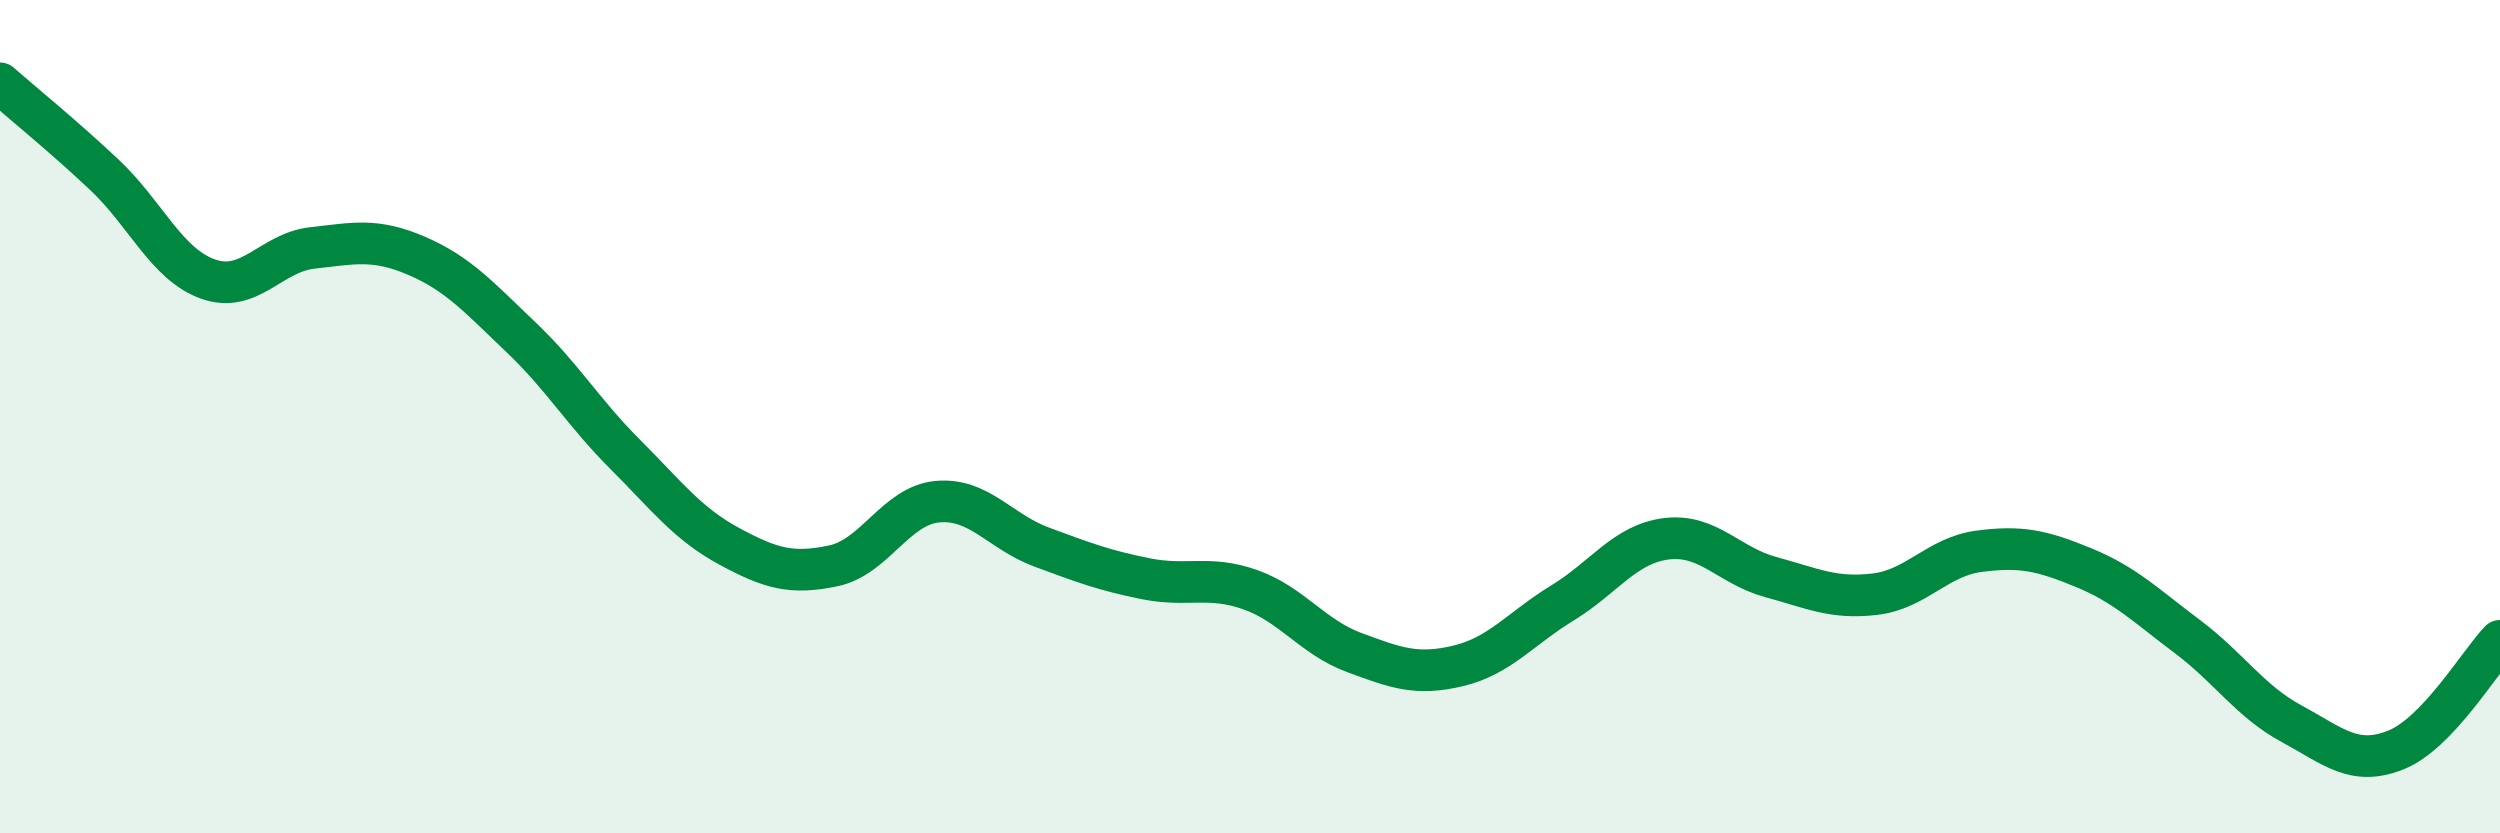 
    <svg width="60" height="20" viewBox="0 0 60 20" xmlns="http://www.w3.org/2000/svg">
      <path
        d="M 0,2 C 0.5,2.44 1.5,3.25 2.5,4.19 C 3.5,5.13 4,6.35 5,6.7 C 6,7.05 6.5,6.06 7.5,5.95 C 8.5,5.84 9,5.71 10,6.14 C 11,6.57 11.5,7.14 12.5,8.09 C 13.5,9.04 14,9.9 15,10.9 C 16,11.9 16.5,12.57 17.5,13.11 C 18.5,13.65 19,13.79 20,13.58 C 21,13.37 21.5,12.13 22.5,12.04 C 23.5,11.95 24,12.76 25,13.13 C 26,13.5 26.5,13.69 27.5,13.89 C 28.5,14.09 29,13.8 30,14.15 C 31,14.5 31.5,15.29 32.5,15.66 C 33.5,16.03 34,16.22 35,15.98 C 36,15.74 36.5,15.08 37.5,14.47 C 38.5,13.86 39,13.05 40,12.93 C 41,12.81 41.5,13.58 42.5,13.85 C 43.5,14.12 44,14.38 45,14.26 C 46,14.14 46.5,13.36 47.5,13.23 C 48.5,13.1 49,13.21 50,13.62 C 51,14.03 51.5,14.53 52.5,15.28 C 53.5,16.03 54,16.83 55,17.37 C 56,17.91 56.5,18.4 57.5,18 C 58.5,17.6 59.5,15.9 60,15.38L60 20L0 20Z"
        fill="#008740"
        opacity="0.1"
        stroke-linecap="round"
        stroke-linejoin="round"
      />
      <path
        d="M 0,2 C 0.5,2.44 1.5,3.25 2.5,4.19 C 3.5,5.13 4,6.35 5,6.7 C 6,7.05 6.5,6.06 7.5,5.95 C 8.5,5.84 9,5.71 10,6.14 C 11,6.57 11.5,7.14 12.5,8.09 C 13.5,9.04 14,9.9 15,10.9 C 16,11.9 16.5,12.57 17.5,13.11 C 18.5,13.65 19,13.79 20,13.58 C 21,13.37 21.5,12.13 22.5,12.04 C 23.5,11.95 24,12.76 25,13.13 C 26,13.5 26.5,13.69 27.5,13.89 C 28.5,14.09 29,13.8 30,14.15 C 31,14.5 31.5,15.29 32.5,15.66 C 33.5,16.03 34,16.22 35,15.98 C 36,15.74 36.5,15.08 37.5,14.47 C 38.5,13.86 39,13.05 40,12.93 C 41,12.81 41.5,13.58 42.5,13.85 C 43.5,14.12 44,14.38 45,14.26 C 46,14.14 46.5,13.36 47.5,13.23 C 48.5,13.1 49,13.21 50,13.62 C 51,14.03 51.5,14.53 52.5,15.28 C 53.5,16.03 54,16.83 55,17.37 C 56,17.91 56.5,18.4 57.5,18 C 58.5,17.6 59.5,15.9 60,15.38"
        stroke="#008740"
        stroke-width="1"
        fill="none"
        stroke-linecap="round"
        stroke-linejoin="round"
      />
    </svg>
  